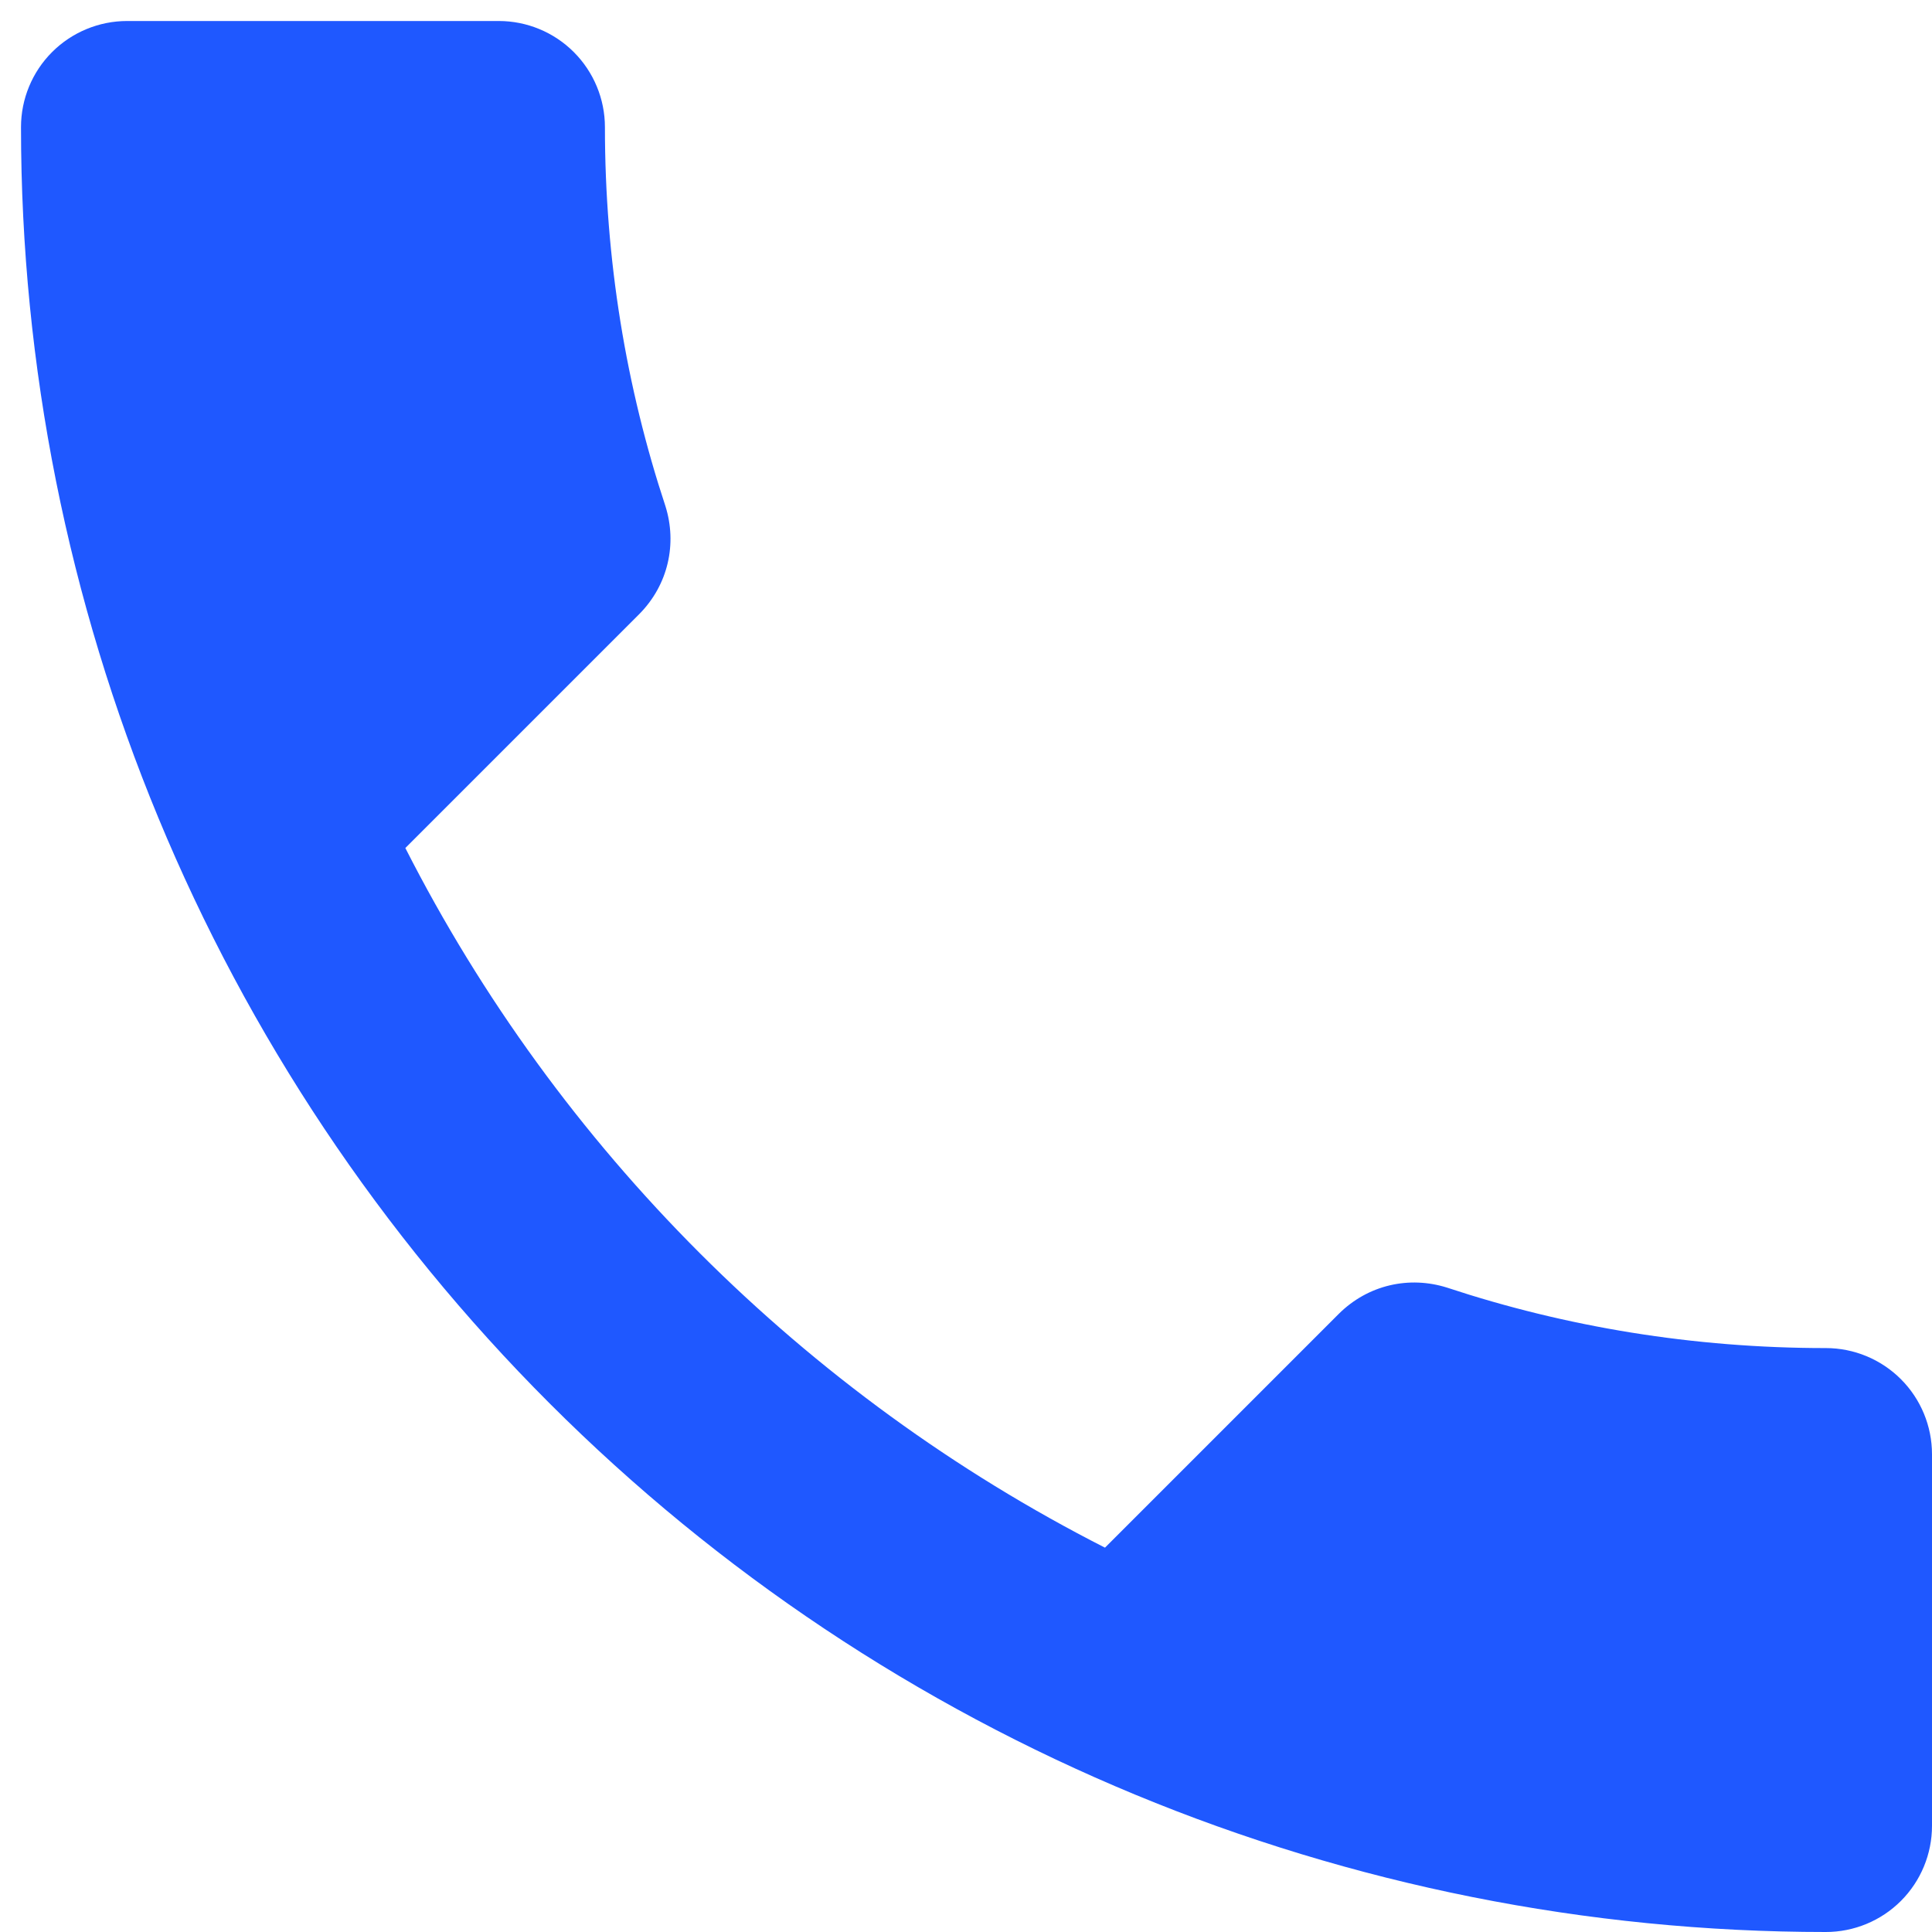 <svg width="46" height="46" viewBox="0 0 46 46" fill="none" xmlns="http://www.w3.org/2000/svg">
<path d="M9.651 20.191C13.291 27.345 19.155 33.209 26.309 36.849L31.87 31.288C32.578 30.581 33.563 30.378 34.448 30.656C37.279 31.592 40.312 32.097 43.472 32.097C44.143 32.097 44.786 32.364 45.26 32.838C45.734 33.312 46 33.955 46 34.625V43.472C46 44.143 45.734 44.786 45.26 45.26C44.786 45.734 44.143 46 43.472 46C32.075 46 21.145 41.473 13.086 33.414C5.027 25.355 0.5 14.425 0.5 3.028C0.5 2.357 0.766 1.714 1.24 1.24C1.714 0.766 2.357 0.5 3.028 0.5H11.875C12.545 0.5 13.188 0.766 13.662 1.24C14.136 1.714 14.403 2.357 14.403 3.028C14.403 6.188 14.908 9.221 15.844 12.052C16.122 12.937 15.919 13.922 15.212 14.63L9.651 20.191Z" fill="#1F58FF"/>
</svg>
